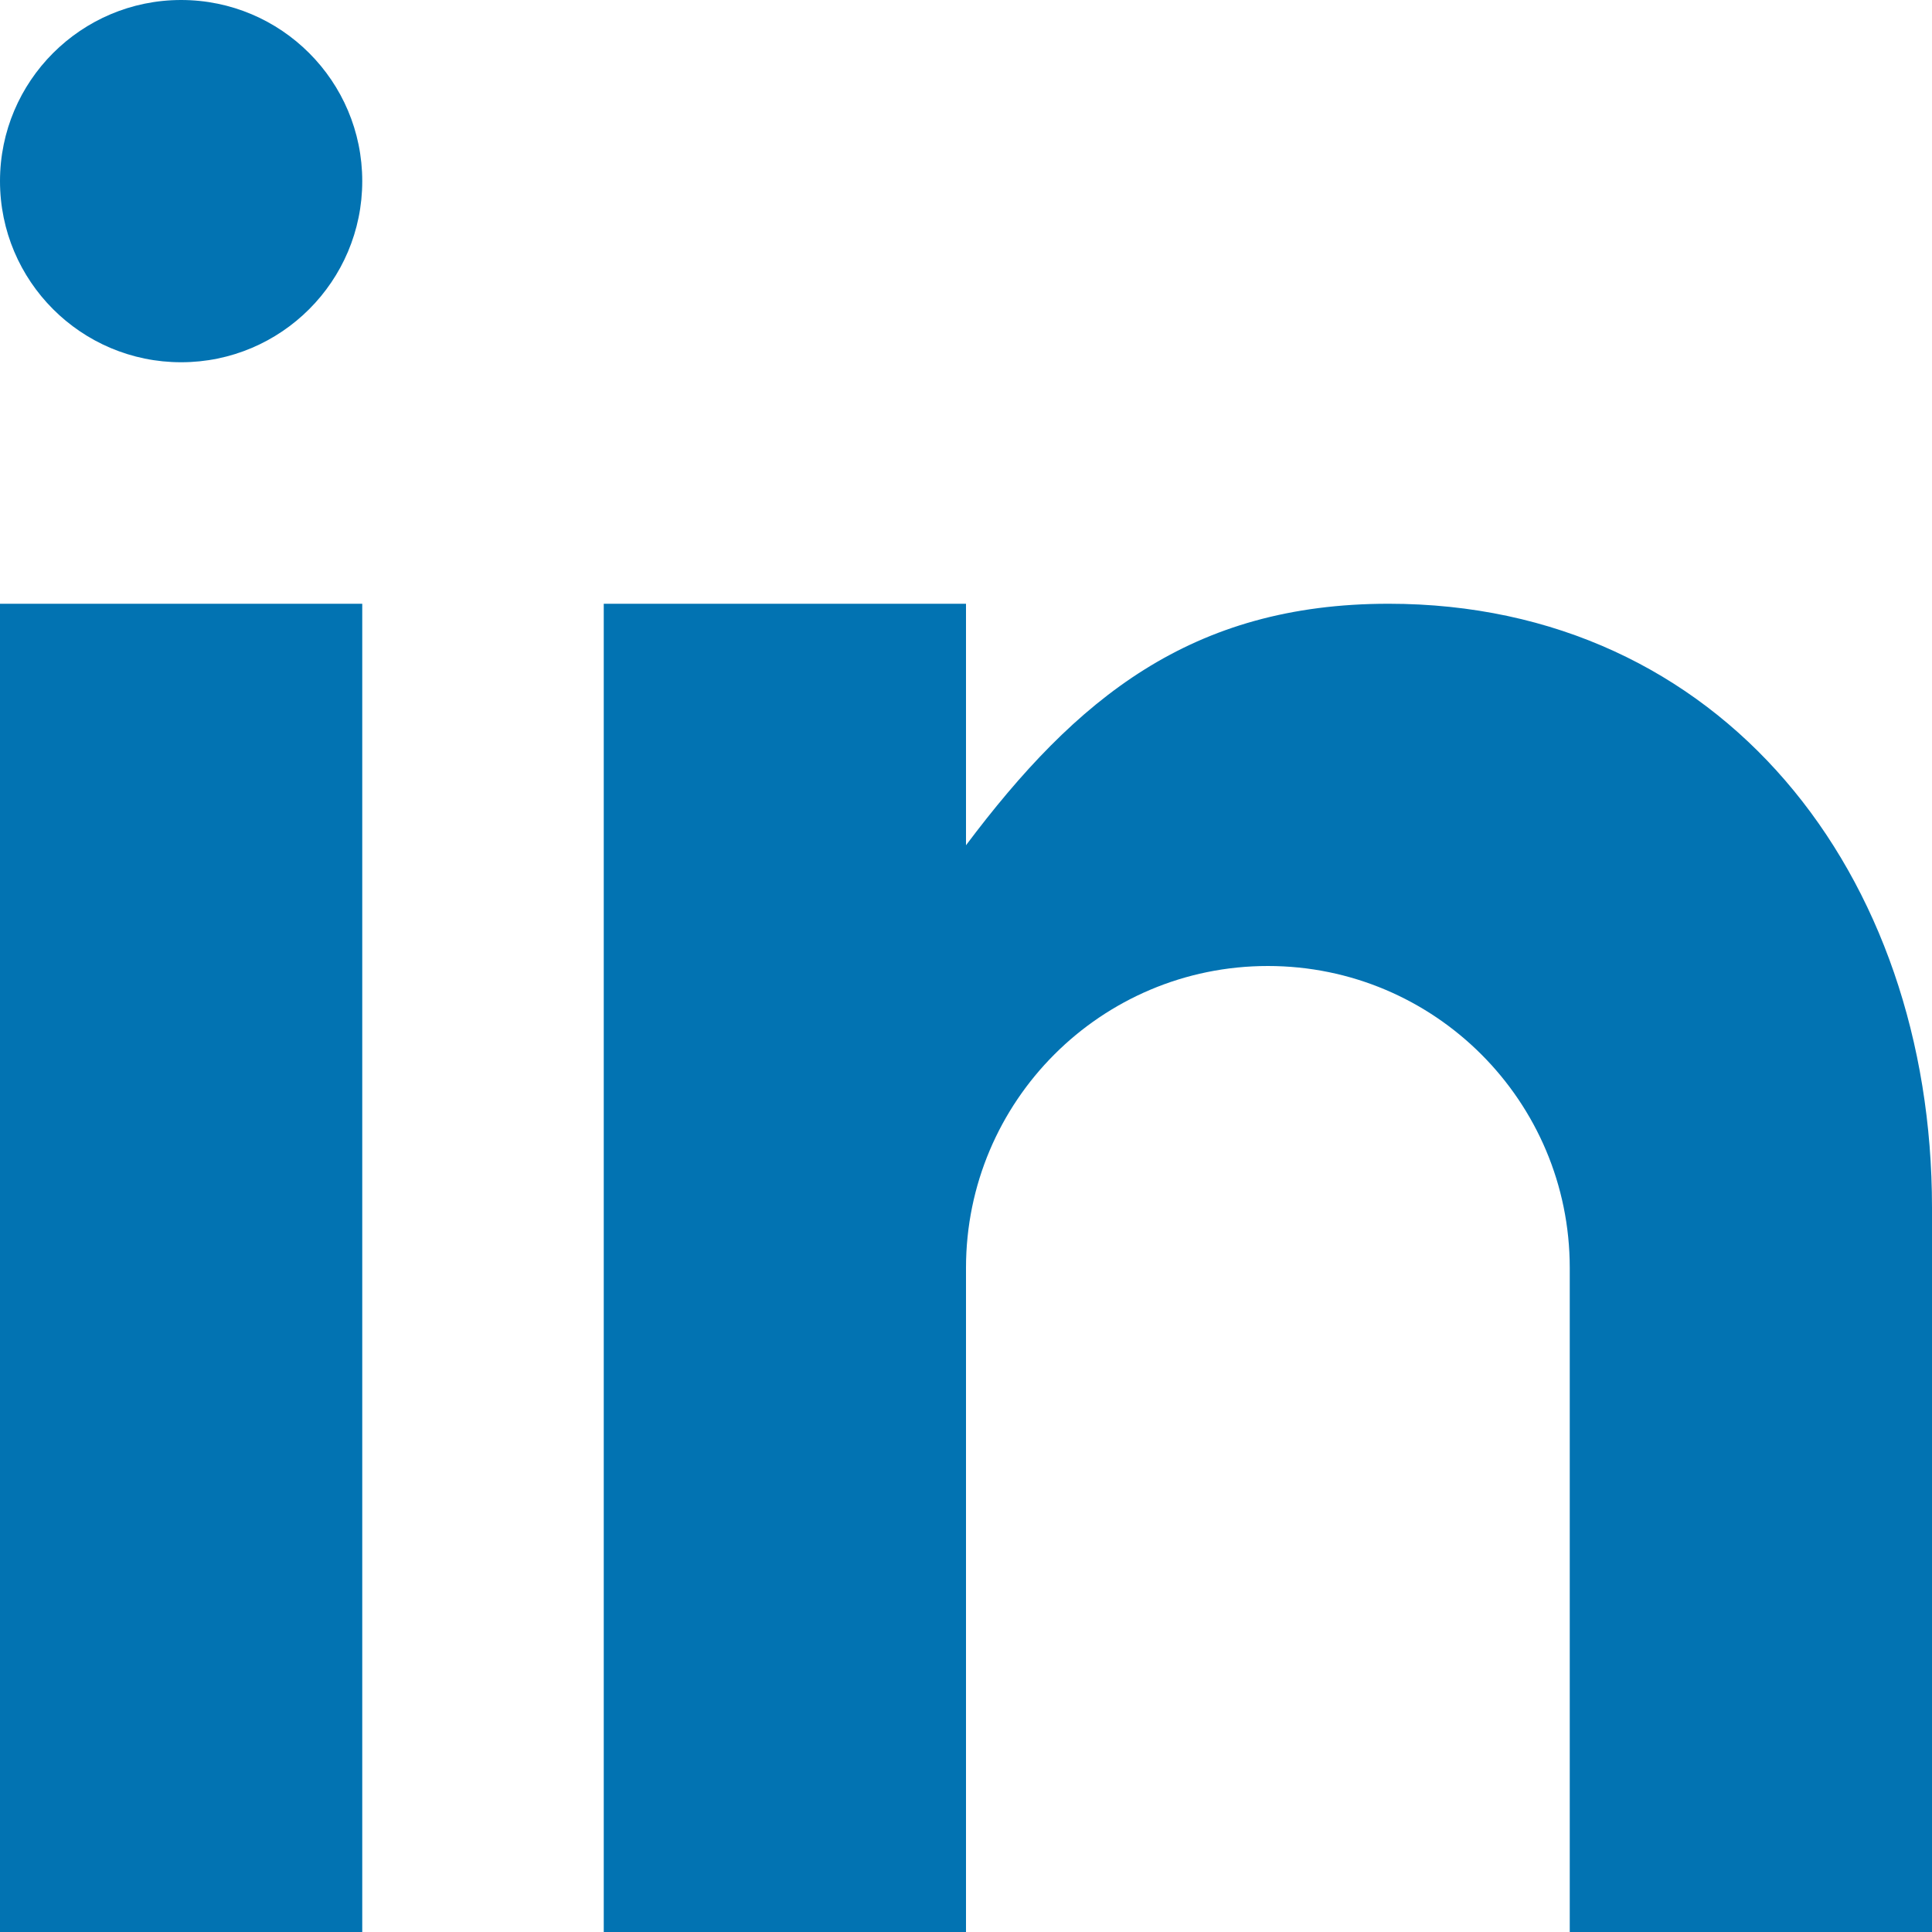 <?xml version="1.0" encoding="UTF-8"?>
<svg width="16px" height="16px" viewBox="0 0 16 16" version="1.1" xmlns="http://www.w3.org/2000/svg" xmlns:xlink="http://www.w3.org/1999/xlink">
    <title>2926D6F3-CDE0-4F22-9DE5-B477D63FB7EC</title>
    <g id="Design" stroke="none" stroke-width="1" fill="none" fill-rule="evenodd">
        <g id="Log-In" transform="translate(-1021, -628)" fill="#0273B2">
            <g id="Content" transform="translate(655, 182)">
                <g id="Form" transform="translate(105, 100)">
                    <g id="Social-buttons" transform="translate(0, 277)">
                        <g id="LinkedIn" transform="translate(205, 49)">
                            <g id="Centered" transform="translate(56, 19)">
                                <path d="M11.5,6 C14.261,6 16,8.239 16,11 L16,17 L13,17 L13,11.5 C13,10.119 11.881,9 10.5,9 C9.119,9 8,10.119 8,11.5 L8,17 L5,17 L5,6 L8,6 L8,8 C8.912,6.785 9.864,6 11.5,6 Z M1.5,4 C0.672,4 0,3.328 0,2.5 C0,1.672 0.672,1 1.5,1 C2.328,1 3,1.672 3,2.5 C3,3.328 2.328,4 1.5,4 Z M0,6 L3,6 L3,17 L0,17 L0,6 Z" id="ic_linkedin"></path>
                            </g>
                        </g>
                    </g>
                </g>
            </g>
        </g>
    </g>
</svg>